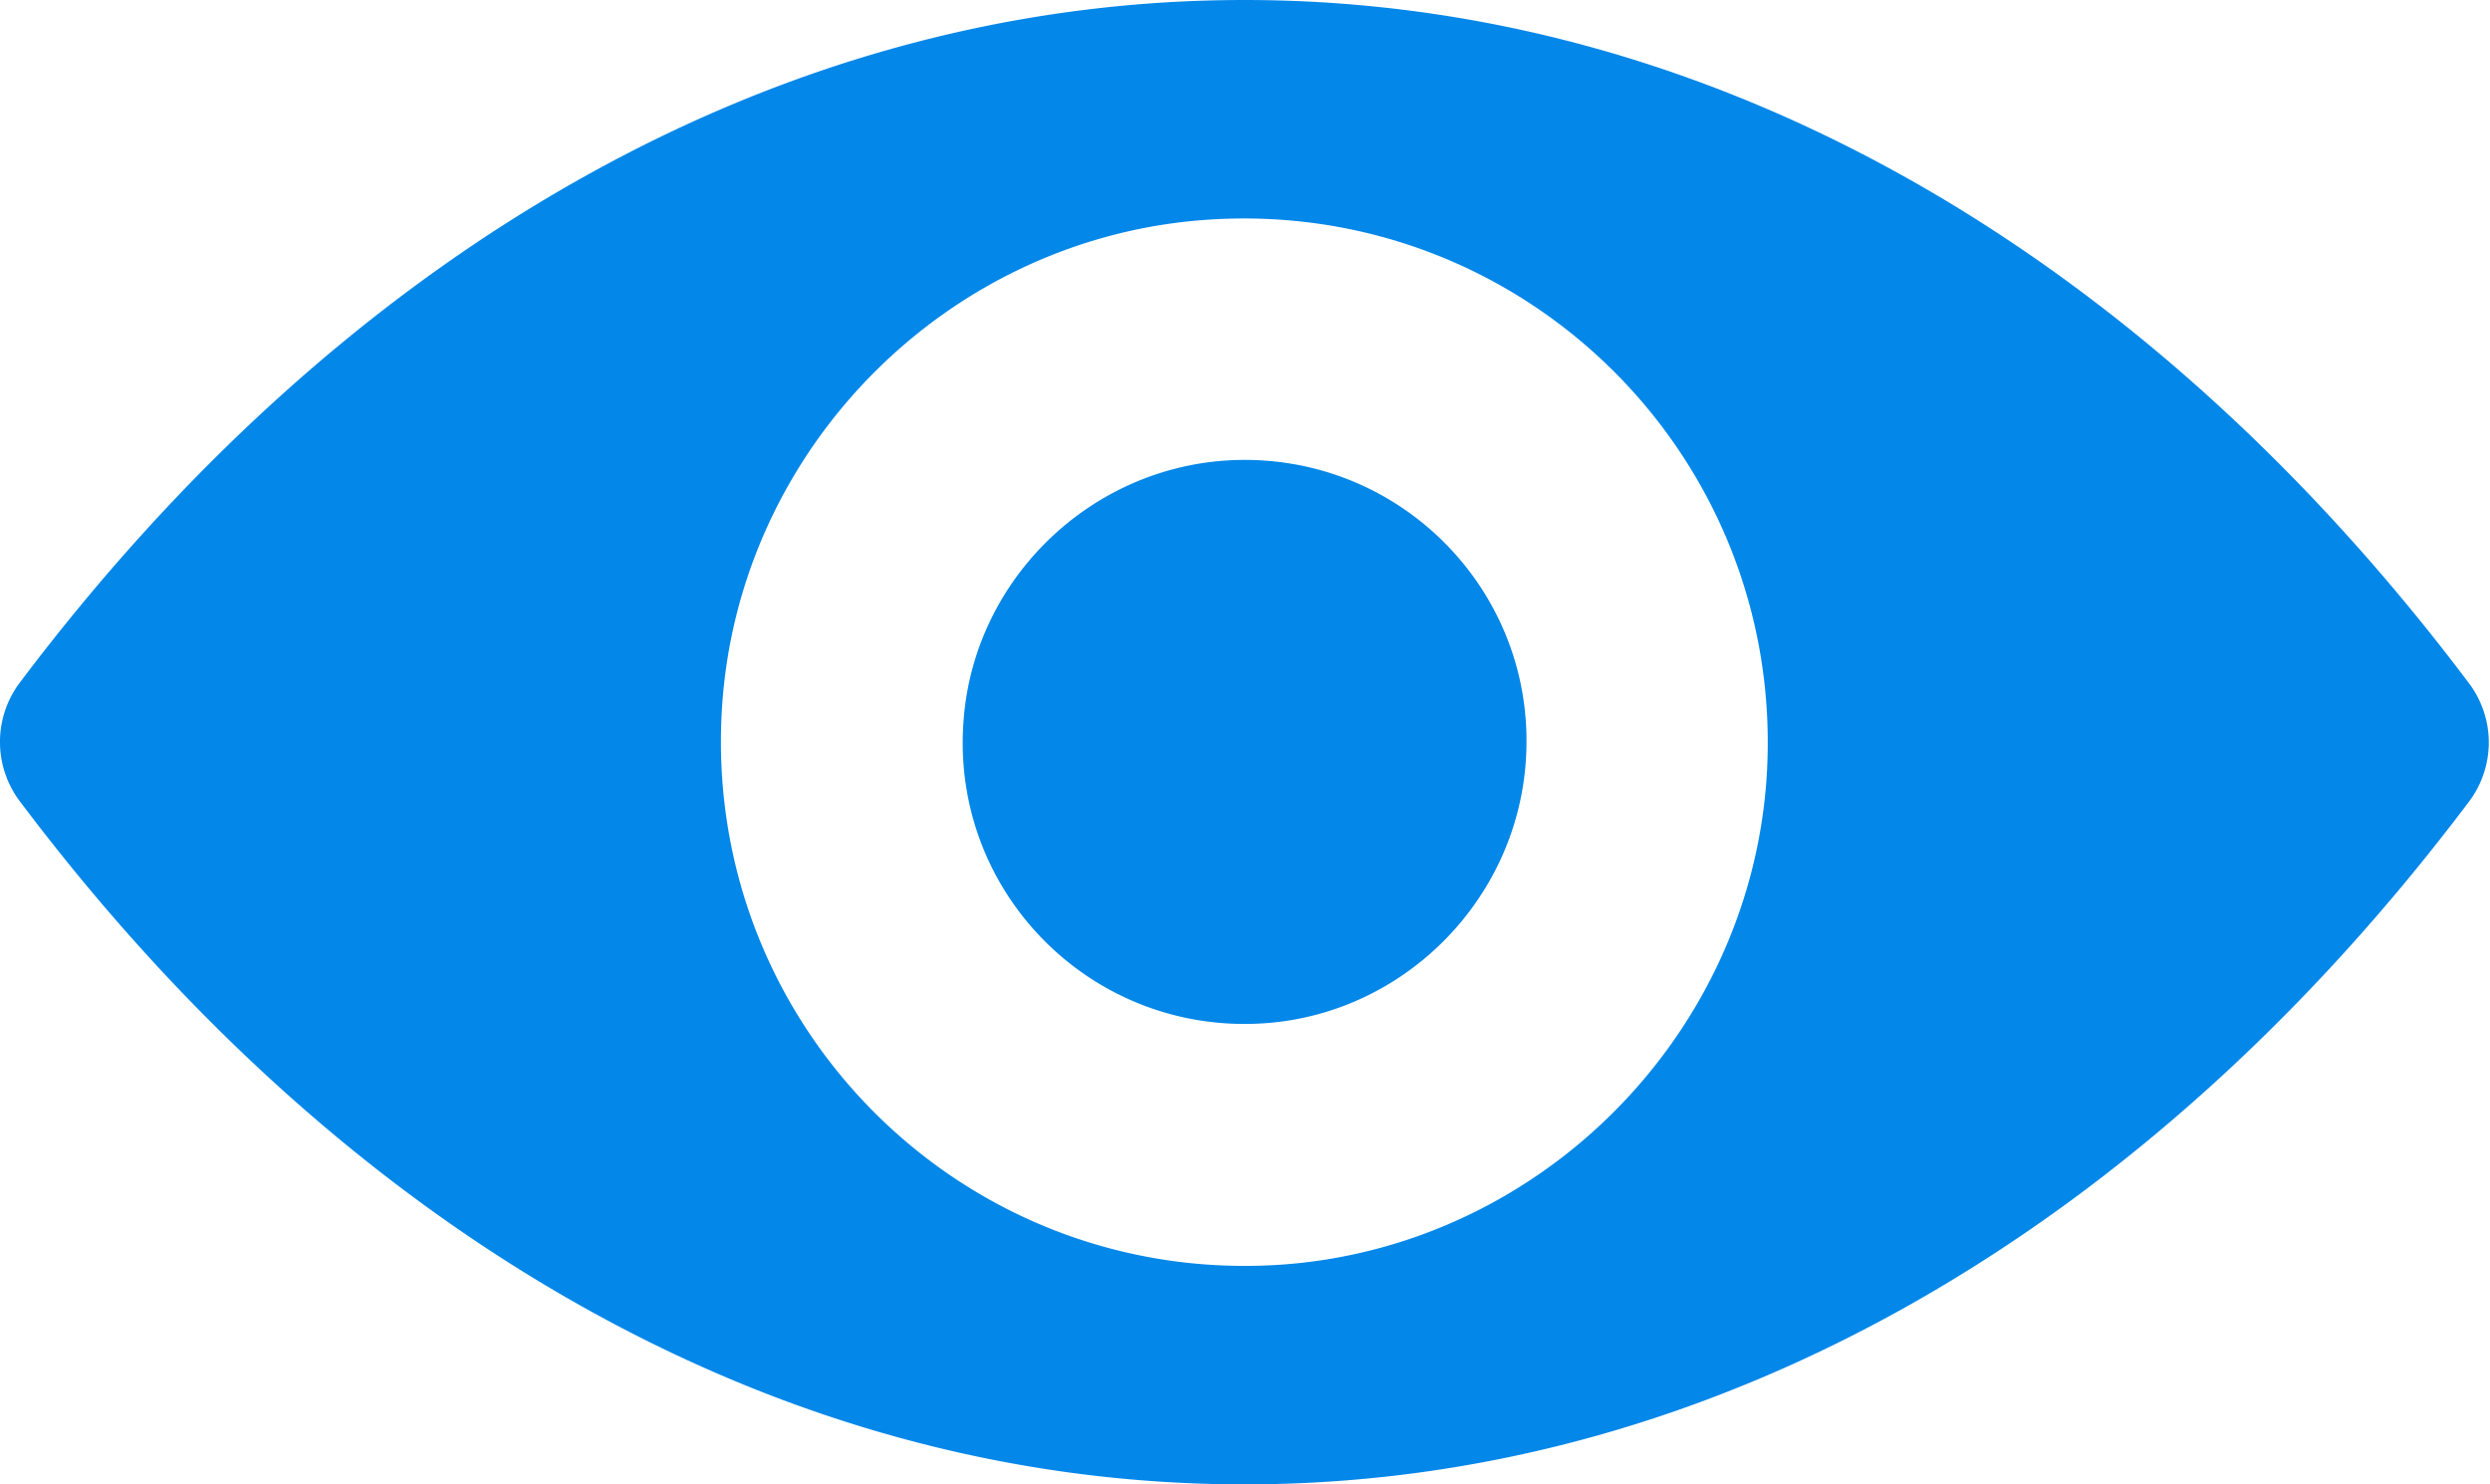 <svg xmlns="http://www.w3.org/2000/svg" width="52" height="31">
    <path fill="#0387e9" fill-rule="evenodd" d="M25.987 0C16.057 0 7.051 5.436.406 14.266a2.06 2.06 0 0 0 0 2.457C7.051 25.564 16.057 31 25.987 31s18.935-5.436 25.58-14.266a2.057 2.057 0 0 0 0-2.457C44.922 5.436 35.917 0 25.987 0zm.712 26.415c-6.592.415-12.035-5.021-11.621-11.628.341-5.447 4.753-9.862 10.196-10.202 6.592-.415 12.036 5.021 11.621 11.628-.351 5.436-4.763 9.851-10.196 10.202zm-.33-5.043c-3.551.224-6.485-2.702-6.251-6.255.181-2.936 2.562-5.309 5.497-5.5 3.551-.224 6.485 2.702 6.251 6.255-.191 2.947-2.573 5.319-5.497 5.5z"/>
</svg>

